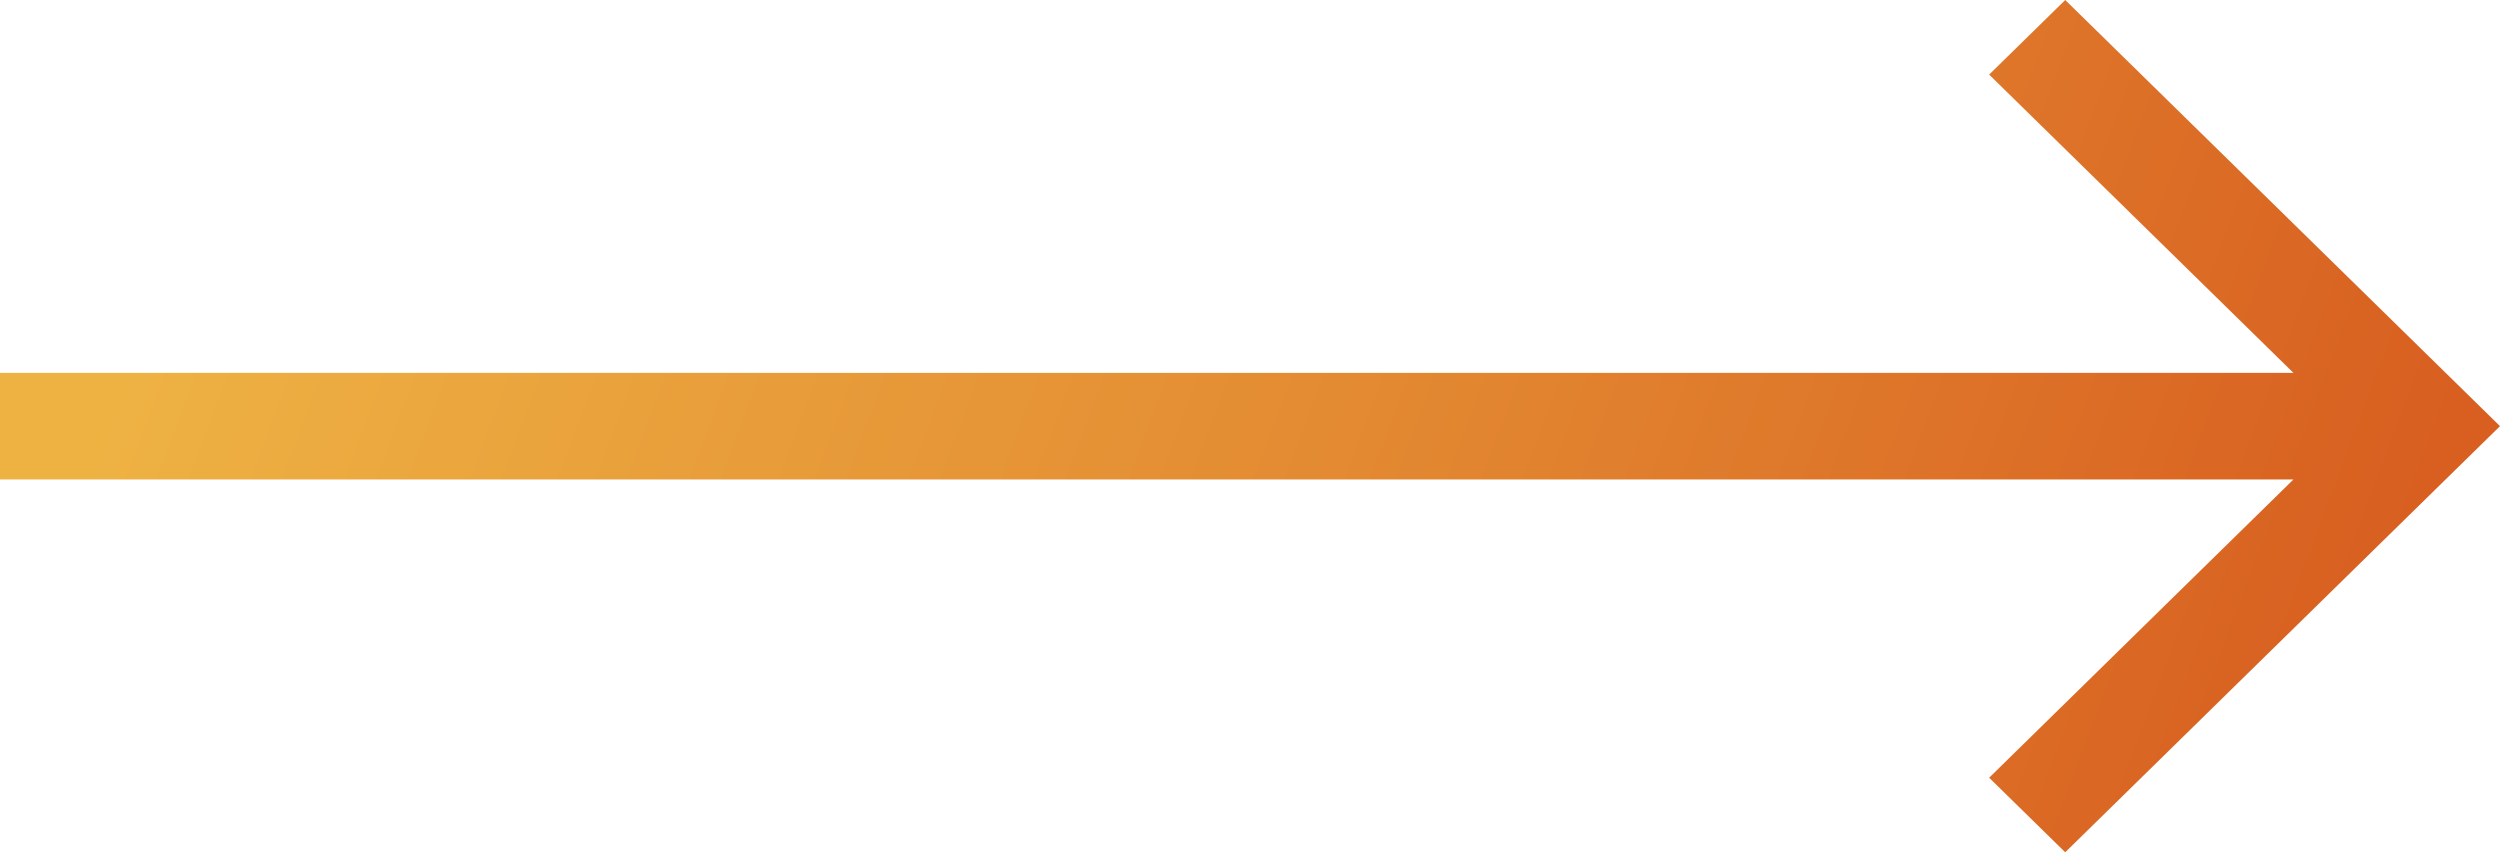 <?xml version="1.0" encoding="UTF-8"?><svg xmlns="http://www.w3.org/2000/svg" width="44" height="15" viewBox="0 0 44 15">
    <defs>
        <linearGradient id="prefix__a" x1="5.033%" x2="96.702%" y1="44.189%" y2="55.811%">
            <stop offset="0%" stop-color="#EEB243"/>
            <stop offset="53.39%" stop-color="#E38A32"/>
            <stop offset="100%" stop-color="#D85F20"/>
        </linearGradient>
    </defs>
    <path fill="url(#prefix__a)" fill-rule="evenodd" d="M1396.348 1817L1395.009 1818.313 1400.365 1823.563 1360 1823.563 1360 1825.438 1400.365 1825.438 1395.009 1830.688 1396.348 1832 1404 1824.5z" transform="translate(-1360 -1817)"/>
</svg>
